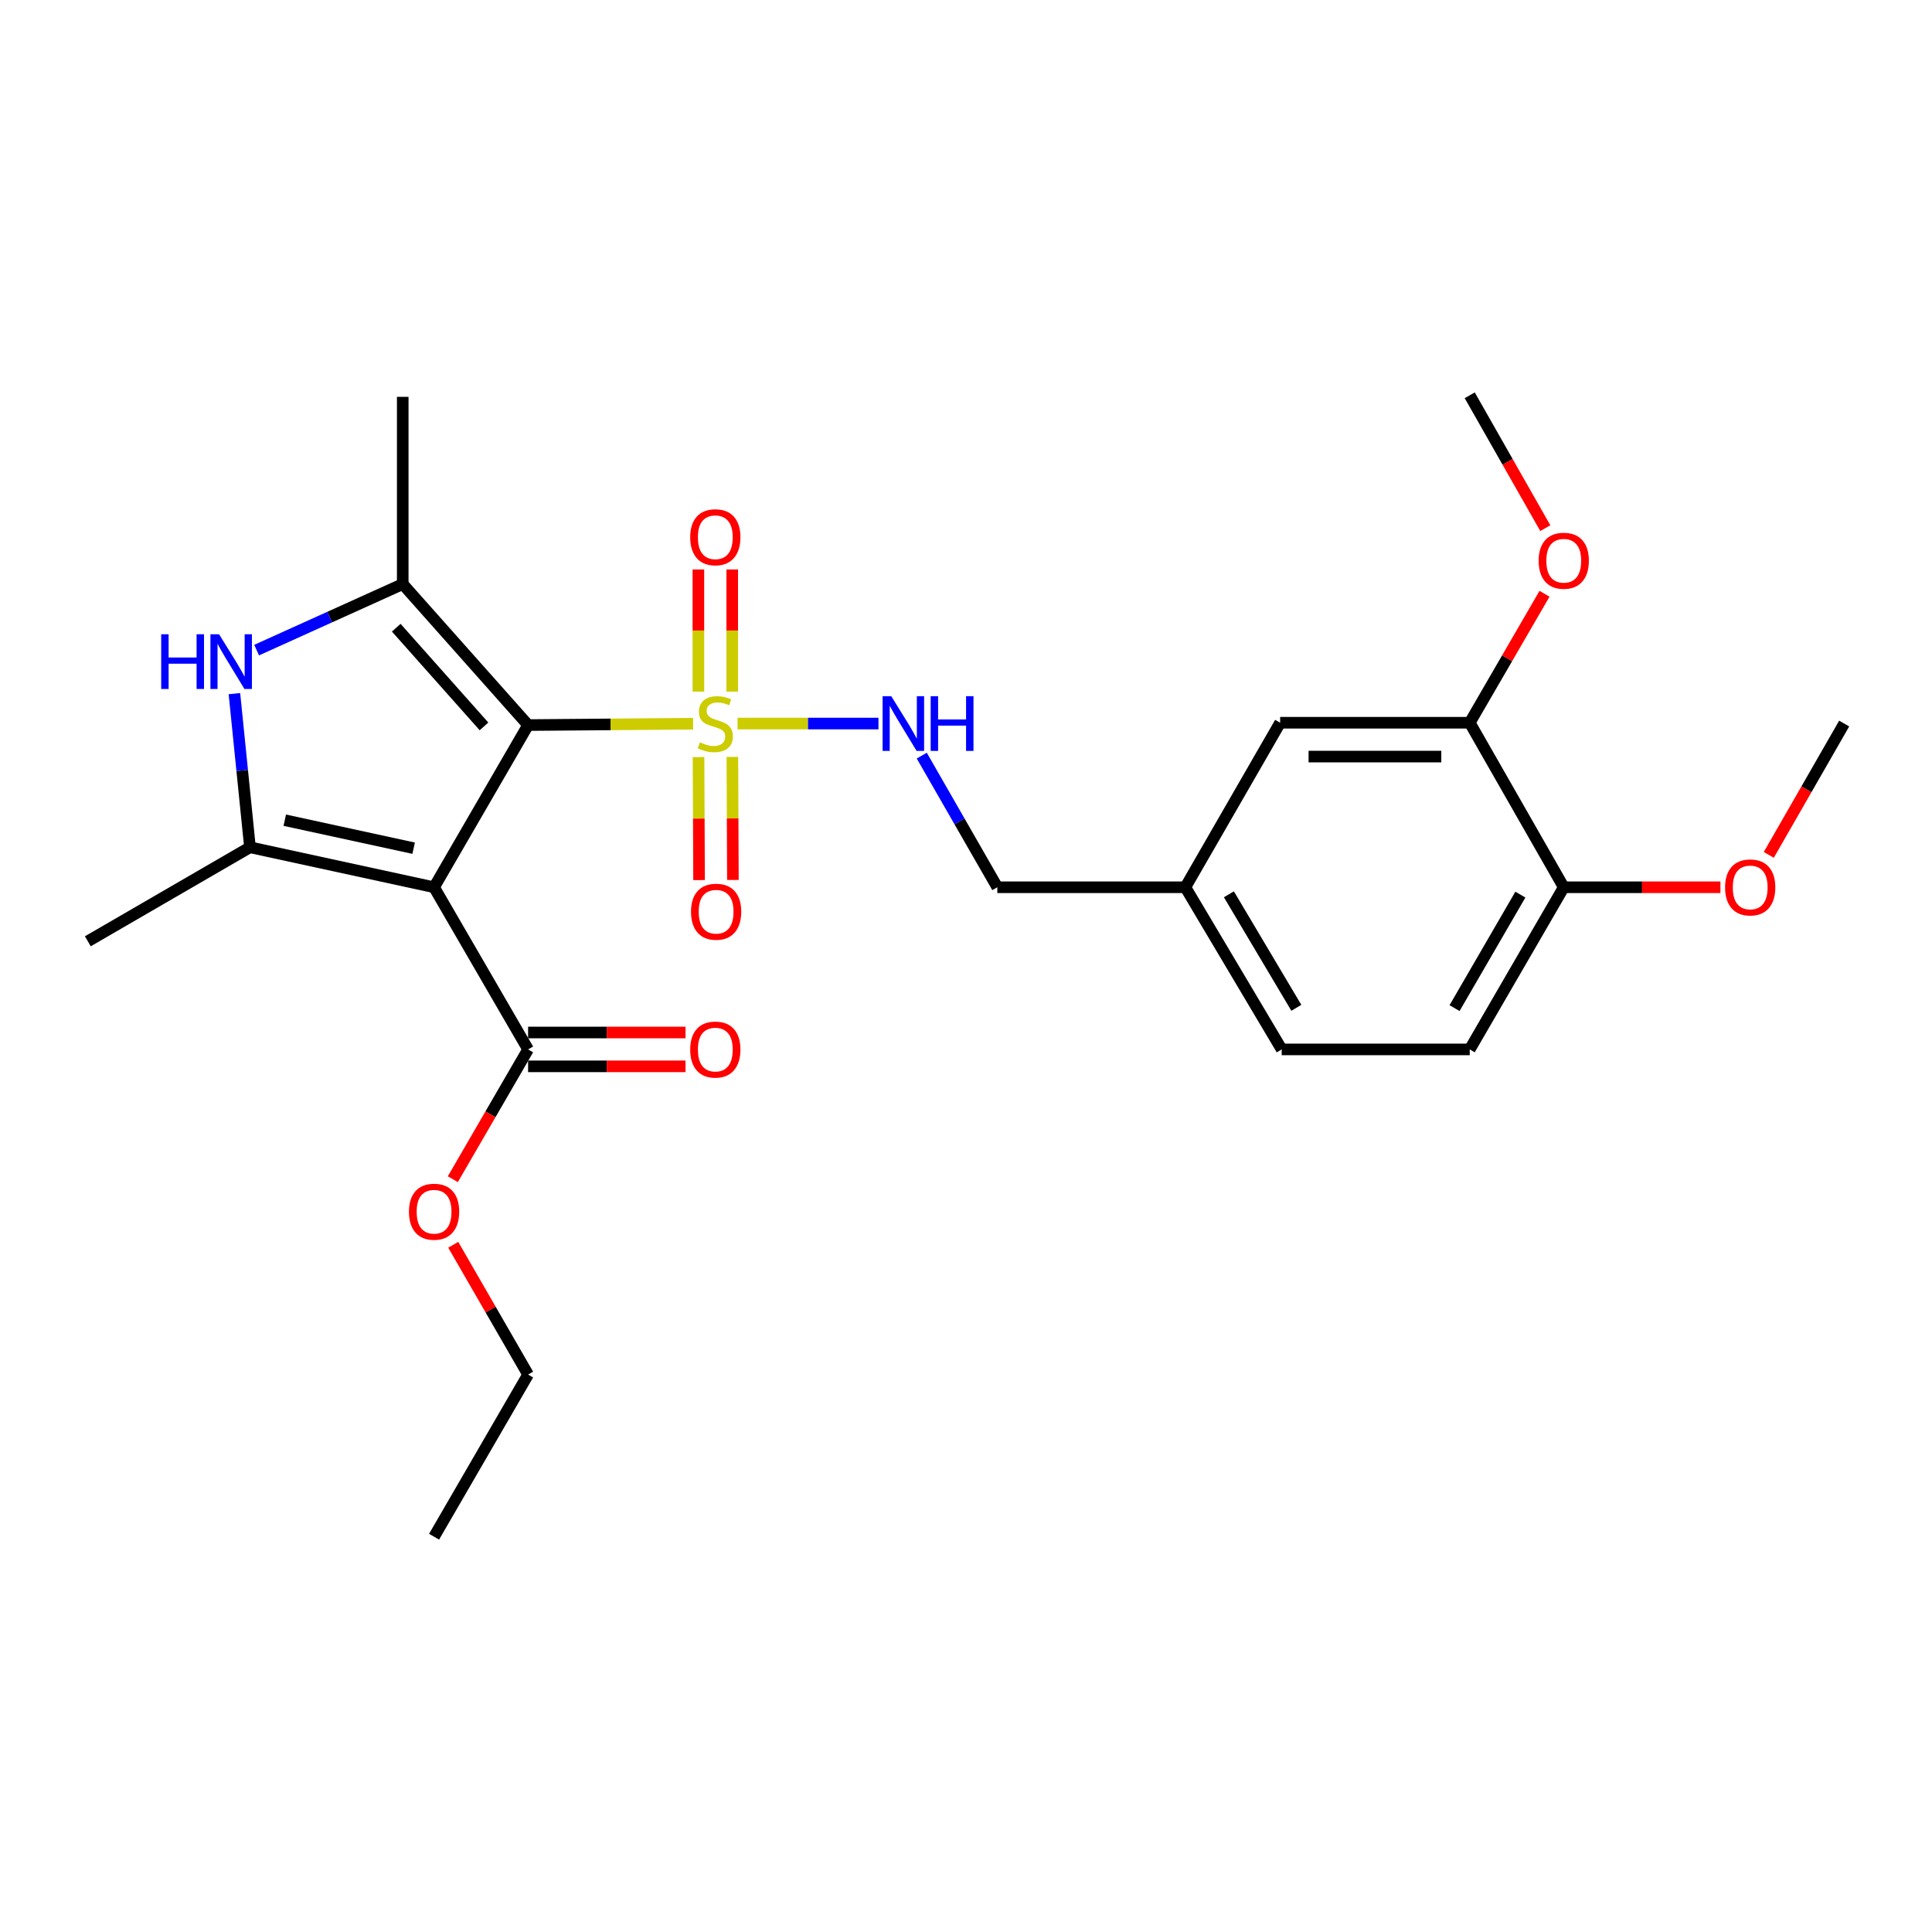 <?xml version='1.0' encoding='iso-8859-1'?>
<svg version='1.1' baseProfile='full'
              xmlns='http://www.w3.org/2000/svg'
                      xmlns:rdkit='http://www.rdkit.org/xml'
                      xmlns:xlink='http://www.w3.org/1999/xlink'
                  xml:space='preserve'
width='1000px' height='1000px' viewBox='0 0 1000 1000'>
<!-- END OF HEADER -->
<rect style='opacity:1.0;fill:#FFFFFF;stroke:none' width='1000' height='1000' x='0' y='0'> </rect>
<path class='bond-0' d='M 273.34,375.294 L 224.674,459.246' style='fill:none;fill-rule:evenodd;stroke:#000000;stroke-width:6px;stroke-linecap:butt;stroke-linejoin:miter;stroke-opacity:1' />
<path class='bond-1' d='M 273.34,375.294 L 316.041,374.947' style='fill:none;fill-rule:evenodd;stroke:#000000;stroke-width:6px;stroke-linecap:butt;stroke-linejoin:miter;stroke-opacity:1' />
<path class='bond-1' d='M 316.041,374.947 L 358.741,374.6' style='fill:none;fill-rule:evenodd;stroke:#CCCC00;stroke-width:6px;stroke-linecap:butt;stroke-linejoin:miter;stroke-opacity:1' />
<path class='bond-2' d='M 273.34,375.294 L 208.453,302.31' style='fill:none;fill-rule:evenodd;stroke:#000000;stroke-width:6px;stroke-linecap:butt;stroke-linejoin:miter;stroke-opacity:1' />
<path class='bond-2' d='M 250.517,375.985 L 205.095,324.896' style='fill:none;fill-rule:evenodd;stroke:#000000;stroke-width:6px;stroke-linecap:butt;stroke-linejoin:miter;stroke-opacity:1' />
<path class='bond-3' d='M 224.674,459.246 L 129.386,438.547' style='fill:none;fill-rule:evenodd;stroke:#000000;stroke-width:6px;stroke-linecap:butt;stroke-linejoin:miter;stroke-opacity:1' />
<path class='bond-3' d='M 214.099,439.024 L 147.398,424.535' style='fill:none;fill-rule:evenodd;stroke:#000000;stroke-width:6px;stroke-linecap:butt;stroke-linejoin:miter;stroke-opacity:1' />
<path class='bond-5' d='M 224.674,459.246 L 273.34,543.177' style='fill:none;fill-rule:evenodd;stroke:#000000;stroke-width:6px;stroke-linecap:butt;stroke-linejoin:miter;stroke-opacity:1' />
<path class='bond-6' d='M 381.757,374.506 L 418.224,374.506' style='fill:none;fill-rule:evenodd;stroke:#CCCC00;stroke-width:6px;stroke-linecap:butt;stroke-linejoin:miter;stroke-opacity:1' />
<path class='bond-6' d='M 418.224,374.506 L 454.69,374.506' style='fill:none;fill-rule:evenodd;stroke:#0000FF;stroke-width:6px;stroke-linecap:butt;stroke-linejoin:miter;stroke-opacity:1' />
<path class='bond-7' d='M 379.002,357.973 L 379.002,326.362' style='fill:none;fill-rule:evenodd;stroke:#CCCC00;stroke-width:6px;stroke-linecap:butt;stroke-linejoin:miter;stroke-opacity:1' />
<path class='bond-7' d='M 379.002,326.362 L 379.002,294.751' style='fill:none;fill-rule:evenodd;stroke:#FF0000;stroke-width:6px;stroke-linecap:butt;stroke-linejoin:miter;stroke-opacity:1' />
<path class='bond-7' d='M 361.486,357.973 L 361.486,326.362' style='fill:none;fill-rule:evenodd;stroke:#CCCC00;stroke-width:6px;stroke-linecap:butt;stroke-linejoin:miter;stroke-opacity:1' />
<path class='bond-7' d='M 361.486,326.362 L 361.486,294.751' style='fill:none;fill-rule:evenodd;stroke:#FF0000;stroke-width:6px;stroke-linecap:butt;stroke-linejoin:miter;stroke-opacity:1' />
<path class='bond-8' d='M 361.56,391.857 L 361.697,423.696' style='fill:none;fill-rule:evenodd;stroke:#CCCC00;stroke-width:6px;stroke-linecap:butt;stroke-linejoin:miter;stroke-opacity:1' />
<path class='bond-8' d='M 361.697,423.696 L 361.834,455.536' style='fill:none;fill-rule:evenodd;stroke:#FF0000;stroke-width:6px;stroke-linecap:butt;stroke-linejoin:miter;stroke-opacity:1' />
<path class='bond-8' d='M 379.076,391.781 L 379.213,423.621' style='fill:none;fill-rule:evenodd;stroke:#CCCC00;stroke-width:6px;stroke-linecap:butt;stroke-linejoin:miter;stroke-opacity:1' />
<path class='bond-8' d='M 379.213,423.621 L 379.35,455.461' style='fill:none;fill-rule:evenodd;stroke:#FF0000;stroke-width:6px;stroke-linecap:butt;stroke-linejoin:miter;stroke-opacity:1' />
<path class='bond-4' d='M 208.453,302.31 L 170.642,319.403' style='fill:none;fill-rule:evenodd;stroke:#000000;stroke-width:6px;stroke-linecap:butt;stroke-linejoin:miter;stroke-opacity:1' />
<path class='bond-4' d='M 170.642,319.403 L 132.831,336.495' style='fill:none;fill-rule:evenodd;stroke:#0000FF;stroke-width:6px;stroke-linecap:butt;stroke-linejoin:miter;stroke-opacity:1' />
<path class='bond-18' d='M 208.453,302.31 L 208.453,205.407' style='fill:none;fill-rule:evenodd;stroke:#000000;stroke-width:6px;stroke-linecap:butt;stroke-linejoin:miter;stroke-opacity:1' />
<path class='bond-17' d='M 129.386,438.547 L 45.455,487.213' style='fill:none;fill-rule:evenodd;stroke:#000000;stroke-width:6px;stroke-linecap:butt;stroke-linejoin:miter;stroke-opacity:1' />
<path class='bond-26' d='M 129.386,438.547 L 125.36,398.787' style='fill:none;fill-rule:evenodd;stroke:#000000;stroke-width:6px;stroke-linecap:butt;stroke-linejoin:miter;stroke-opacity:1' />
<path class='bond-26' d='M 125.36,398.787 L 121.334,359.026' style='fill:none;fill-rule:evenodd;stroke:#0000FF;stroke-width:6px;stroke-linecap:butt;stroke-linejoin:miter;stroke-opacity:1' />
<path class='bond-11' d='M 273.34,551.936 L 314.081,551.936' style='fill:none;fill-rule:evenodd;stroke:#000000;stroke-width:6px;stroke-linecap:butt;stroke-linejoin:miter;stroke-opacity:1' />
<path class='bond-11' d='M 314.081,551.936 L 354.821,551.936' style='fill:none;fill-rule:evenodd;stroke:#FF0000;stroke-width:6px;stroke-linecap:butt;stroke-linejoin:miter;stroke-opacity:1' />
<path class='bond-11' d='M 273.34,534.419 L 314.081,534.419' style='fill:none;fill-rule:evenodd;stroke:#000000;stroke-width:6px;stroke-linecap:butt;stroke-linejoin:miter;stroke-opacity:1' />
<path class='bond-11' d='M 314.081,534.419 L 354.821,534.419' style='fill:none;fill-rule:evenodd;stroke:#FF0000;stroke-width:6px;stroke-linecap:butt;stroke-linejoin:miter;stroke-opacity:1' />
<path class='bond-16' d='M 273.34,543.177 L 253.863,576.766' style='fill:none;fill-rule:evenodd;stroke:#000000;stroke-width:6px;stroke-linecap:butt;stroke-linejoin:miter;stroke-opacity:1' />
<path class='bond-16' d='M 253.863,576.766 L 234.385,610.354' style='fill:none;fill-rule:evenodd;stroke:#FF0000;stroke-width:6px;stroke-linecap:butt;stroke-linejoin:miter;stroke-opacity:1' />
<path class='bond-14' d='M 477.105,391.109 L 496.658,425.177' style='fill:none;fill-rule:evenodd;stroke:#0000FF;stroke-width:6px;stroke-linecap:butt;stroke-linejoin:miter;stroke-opacity:1' />
<path class='bond-14' d='M 496.658,425.177 L 516.212,459.246' style='fill:none;fill-rule:evenodd;stroke:#000000;stroke-width:6px;stroke-linecap:butt;stroke-linejoin:miter;stroke-opacity:1' />
<path class='bond-9' d='M 760.729,374.088 L 662.599,374.088' style='fill:none;fill-rule:evenodd;stroke:#000000;stroke-width:6px;stroke-linecap:butt;stroke-linejoin:miter;stroke-opacity:1' />
<path class='bond-9' d='M 746.009,391.604 L 677.318,391.604' style='fill:none;fill-rule:evenodd;stroke:#000000;stroke-width:6px;stroke-linecap:butt;stroke-linejoin:miter;stroke-opacity:1' />
<path class='bond-20' d='M 760.729,374.088 L 780.079,340.715' style='fill:none;fill-rule:evenodd;stroke:#000000;stroke-width:6px;stroke-linecap:butt;stroke-linejoin:miter;stroke-opacity:1' />
<path class='bond-20' d='M 780.079,340.715 L 799.43,307.341' style='fill:none;fill-rule:evenodd;stroke:#FF0000;stroke-width:6px;stroke-linecap:butt;stroke-linejoin:miter;stroke-opacity:1' />
<path class='bond-27' d='M 760.729,374.088 L 809.395,459.246' style='fill:none;fill-rule:evenodd;stroke:#000000;stroke-width:6px;stroke-linecap:butt;stroke-linejoin:miter;stroke-opacity:1' />
<path class='bond-10' d='M 809.395,459.246 L 760.729,543.177' style='fill:none;fill-rule:evenodd;stroke:#000000;stroke-width:6px;stroke-linecap:butt;stroke-linejoin:miter;stroke-opacity:1' />
<path class='bond-10' d='M 786.941,463.049 L 752.875,521.801' style='fill:none;fill-rule:evenodd;stroke:#000000;stroke-width:6px;stroke-linecap:butt;stroke-linejoin:miter;stroke-opacity:1' />
<path class='bond-21' d='M 809.395,459.246 L 849.94,459.246' style='fill:none;fill-rule:evenodd;stroke:#000000;stroke-width:6px;stroke-linecap:butt;stroke-linejoin:miter;stroke-opacity:1' />
<path class='bond-21' d='M 849.94,459.246 L 890.486,459.246' style='fill:none;fill-rule:evenodd;stroke:#FF0000;stroke-width:6px;stroke-linecap:butt;stroke-linejoin:miter;stroke-opacity:1' />
<path class='bond-12' d='M 662.599,374.088 L 613.534,459.246' style='fill:none;fill-rule:evenodd;stroke:#000000;stroke-width:6px;stroke-linecap:butt;stroke-linejoin:miter;stroke-opacity:1' />
<path class='bond-13' d='M 760.729,543.177 L 663.407,543.177' style='fill:none;fill-rule:evenodd;stroke:#000000;stroke-width:6px;stroke-linecap:butt;stroke-linejoin:miter;stroke-opacity:1' />
<path class='bond-15' d='M 516.212,459.246 L 613.534,459.246' style='fill:none;fill-rule:evenodd;stroke:#000000;stroke-width:6px;stroke-linecap:butt;stroke-linejoin:miter;stroke-opacity:1' />
<path class='bond-19' d='M 613.534,459.246 L 663.407,543.177' style='fill:none;fill-rule:evenodd;stroke:#000000;stroke-width:6px;stroke-linecap:butt;stroke-linejoin:miter;stroke-opacity:1' />
<path class='bond-19' d='M 636.073,462.888 L 670.984,521.64' style='fill:none;fill-rule:evenodd;stroke:#000000;stroke-width:6px;stroke-linecap:butt;stroke-linejoin:miter;stroke-opacity:1' />
<path class='bond-22' d='M 234.593,644.294 L 253.967,677.882' style='fill:none;fill-rule:evenodd;stroke:#FF0000;stroke-width:6px;stroke-linecap:butt;stroke-linejoin:miter;stroke-opacity:1' />
<path class='bond-22' d='M 253.967,677.882 L 273.34,711.469' style='fill:none;fill-rule:evenodd;stroke:#000000;stroke-width:6px;stroke-linecap:butt;stroke-linejoin:miter;stroke-opacity:1' />
<path class='bond-23' d='M 799.849,273.375 L 780.289,238.987' style='fill:none;fill-rule:evenodd;stroke:#FF0000;stroke-width:6px;stroke-linecap:butt;stroke-linejoin:miter;stroke-opacity:1' />
<path class='bond-23' d='M 780.289,238.987 L 760.729,204.599' style='fill:none;fill-rule:evenodd;stroke:#000000;stroke-width:6px;stroke-linecap:butt;stroke-linejoin:miter;stroke-opacity:1' />
<path class='bond-24' d='M 915.522,442.483 L 935.034,408.495' style='fill:none;fill-rule:evenodd;stroke:#FF0000;stroke-width:6px;stroke-linecap:butt;stroke-linejoin:miter;stroke-opacity:1' />
<path class='bond-24' d='M 935.034,408.495 L 954.545,374.506' style='fill:none;fill-rule:evenodd;stroke:#000000;stroke-width:6px;stroke-linecap:butt;stroke-linejoin:miter;stroke-opacity:1' />
<path class='bond-25' d='M 273.34,711.469 L 224.674,795.401' style='fill:none;fill-rule:evenodd;stroke:#000000;stroke-width:6px;stroke-linecap:butt;stroke-linejoin:miter;stroke-opacity:1' />
<path  class='atom-2' d='M 362.244 384.226
Q 362.564 384.346, 363.884 384.906
Q 365.204 385.466, 366.644 385.826
Q 368.124 386.146, 369.564 386.146
Q 372.244 386.146, 373.804 384.866
Q 375.364 383.546, 375.364 381.266
Q 375.364 379.706, 374.564 378.746
Q 373.804 377.786, 372.604 377.266
Q 371.404 376.746, 369.404 376.146
Q 366.884 375.386, 365.364 374.666
Q 363.884 373.946, 362.804 372.426
Q 361.764 370.906, 361.764 368.346
Q 361.764 364.786, 364.164 362.586
Q 366.604 360.386, 371.404 360.386
Q 374.684 360.386, 378.404 361.946
L 377.484 365.026
Q 374.084 363.626, 371.524 363.626
Q 368.764 363.626, 367.244 364.786
Q 365.724 365.906, 365.764 367.866
Q 365.764 369.386, 366.524 370.306
Q 367.324 371.226, 368.444 371.746
Q 369.604 372.266, 371.524 372.866
Q 374.084 373.666, 375.604 374.466
Q 377.124 375.266, 378.204 376.906
Q 379.324 378.506, 379.324 381.266
Q 379.324 385.186, 376.684 387.306
Q 374.084 389.386, 369.724 389.386
Q 367.204 389.386, 365.284 388.826
Q 363.404 388.306, 361.164 387.386
L 362.244 384.226
' fill='#CCCC00'/>
<path  class='atom-5' d='M 83.435 328.291
L 87.275 328.291
L 87.275 340.331
L 101.755 340.331
L 101.755 328.291
L 105.595 328.291
L 105.595 356.611
L 101.755 356.611
L 101.755 343.531
L 87.275 343.531
L 87.275 356.611
L 83.435 356.611
L 83.435 328.291
' fill='#0000FF'/>
<path  class='atom-5' d='M 113.395 328.291
L 122.675 343.291
Q 123.595 344.771, 125.075 347.451
Q 126.555 350.131, 126.635 350.291
L 126.635 328.291
L 130.395 328.291
L 130.395 356.611
L 126.515 356.611
L 116.555 340.211
Q 115.395 338.291, 114.155 336.091
Q 112.955 333.891, 112.595 333.211
L 112.595 356.611
L 108.915 356.611
L 108.915 328.291
L 113.395 328.291
' fill='#0000FF'/>
<path  class='atom-7' d='M 461.316 360.346
L 470.596 375.346
Q 471.516 376.826, 472.996 379.506
Q 474.476 382.186, 474.556 382.346
L 474.556 360.346
L 478.316 360.346
L 478.316 388.666
L 474.436 388.666
L 464.476 372.266
Q 463.316 370.346, 462.076 368.146
Q 460.876 365.946, 460.516 365.266
L 460.516 388.666
L 456.836 388.666
L 456.836 360.346
L 461.316 360.346
' fill='#0000FF'/>
<path  class='atom-7' d='M 481.716 360.346
L 485.556 360.346
L 485.556 372.386
L 500.036 372.386
L 500.036 360.346
L 503.876 360.346
L 503.876 388.666
L 500.036 388.666
L 500.036 375.586
L 485.556 375.586
L 485.556 388.666
L 481.716 388.666
L 481.716 360.346
' fill='#0000FF'/>
<path  class='atom-8' d='M 357.244 278.072
Q 357.244 271.272, 360.604 267.472
Q 363.964 263.672, 370.244 263.672
Q 376.524 263.672, 379.884 267.472
Q 383.244 271.272, 383.244 278.072
Q 383.244 284.952, 379.844 288.872
Q 376.444 292.752, 370.244 292.752
Q 364.004 292.752, 360.604 288.872
Q 357.244 284.992, 357.244 278.072
M 370.244 289.552
Q 374.564 289.552, 376.884 286.672
Q 379.244 283.752, 379.244 278.072
Q 379.244 272.512, 376.884 269.712
Q 374.564 266.872, 370.244 266.872
Q 365.924 266.872, 363.564 269.672
Q 361.244 272.472, 361.244 278.072
Q 361.244 283.792, 363.564 286.672
Q 365.924 289.552, 370.244 289.552
' fill='#FF0000'/>
<path  class='atom-9' d='M 357.662 471.898
Q 357.662 465.098, 361.022 461.298
Q 364.382 457.498, 370.662 457.498
Q 376.942 457.498, 380.302 461.298
Q 383.662 465.098, 383.662 471.898
Q 383.662 478.778, 380.262 482.698
Q 376.862 486.578, 370.662 486.578
Q 364.422 486.578, 361.022 482.698
Q 357.662 478.818, 357.662 471.898
M 370.662 483.378
Q 374.982 483.378, 377.302 480.498
Q 379.662 477.578, 379.662 471.898
Q 379.662 466.338, 377.302 463.538
Q 374.982 460.698, 370.662 460.698
Q 366.342 460.698, 363.982 463.498
Q 361.662 466.298, 361.662 471.898
Q 361.662 477.618, 363.982 480.498
Q 366.342 483.378, 370.662 483.378
' fill='#FF0000'/>
<path  class='atom-12' d='M 357.244 543.257
Q 357.244 536.457, 360.604 532.657
Q 363.964 528.857, 370.244 528.857
Q 376.524 528.857, 379.884 532.657
Q 383.244 536.457, 383.244 543.257
Q 383.244 550.137, 379.844 554.057
Q 376.444 557.937, 370.244 557.937
Q 364.004 557.937, 360.604 554.057
Q 357.244 550.177, 357.244 543.257
M 370.244 554.737
Q 374.564 554.737, 376.884 551.857
Q 379.244 548.937, 379.244 543.257
Q 379.244 537.697, 376.884 534.897
Q 374.564 532.057, 370.244 532.057
Q 365.924 532.057, 363.564 534.857
Q 361.244 537.657, 361.244 543.257
Q 361.244 548.977, 363.564 551.857
Q 365.924 554.737, 370.244 554.737
' fill='#FF0000'/>
<path  class='atom-17' d='M 211.674 627.18
Q 211.674 620.38, 215.034 616.58
Q 218.394 612.78, 224.674 612.78
Q 230.954 612.78, 234.314 616.58
Q 237.674 620.38, 237.674 627.18
Q 237.674 634.06, 234.274 637.98
Q 230.874 641.86, 224.674 641.86
Q 218.434 641.86, 215.034 637.98
Q 211.674 634.1, 211.674 627.18
M 224.674 638.66
Q 228.994 638.66, 231.314 635.78
Q 233.674 632.86, 233.674 627.18
Q 233.674 621.62, 231.314 618.82
Q 228.994 615.98, 224.674 615.98
Q 220.354 615.98, 217.994 618.78
Q 215.674 621.58, 215.674 627.18
Q 215.674 632.9, 217.994 635.78
Q 220.354 638.66, 224.674 638.66
' fill='#FF0000'/>
<path  class='atom-21' d='M 796.395 290.236
Q 796.395 283.436, 799.755 279.636
Q 803.115 275.836, 809.395 275.836
Q 815.675 275.836, 819.035 279.636
Q 822.395 283.436, 822.395 290.236
Q 822.395 297.116, 818.995 301.036
Q 815.595 304.916, 809.395 304.916
Q 803.155 304.916, 799.755 301.036
Q 796.395 297.156, 796.395 290.236
M 809.395 301.716
Q 813.715 301.716, 816.035 298.836
Q 818.395 295.916, 818.395 290.236
Q 818.395 284.676, 816.035 281.876
Q 813.715 279.036, 809.395 279.036
Q 805.075 279.036, 802.715 281.836
Q 800.395 284.636, 800.395 290.236
Q 800.395 295.956, 802.715 298.836
Q 805.075 301.716, 809.395 301.716
' fill='#FF0000'/>
<path  class='atom-22' d='M 892.899 459.326
Q 892.899 452.526, 896.259 448.726
Q 899.619 444.926, 905.899 444.926
Q 912.179 444.926, 915.539 448.726
Q 918.899 452.526, 918.899 459.326
Q 918.899 466.206, 915.499 470.126
Q 912.099 474.006, 905.899 474.006
Q 899.659 474.006, 896.259 470.126
Q 892.899 466.246, 892.899 459.326
M 905.899 470.806
Q 910.219 470.806, 912.539 467.926
Q 914.899 465.006, 914.899 459.326
Q 914.899 453.766, 912.539 450.966
Q 910.219 448.126, 905.899 448.126
Q 901.579 448.126, 899.219 450.926
Q 896.899 453.726, 896.899 459.326
Q 896.899 465.046, 899.219 467.926
Q 901.579 470.806, 905.899 470.806
' fill='#FF0000'/>
</svg>
